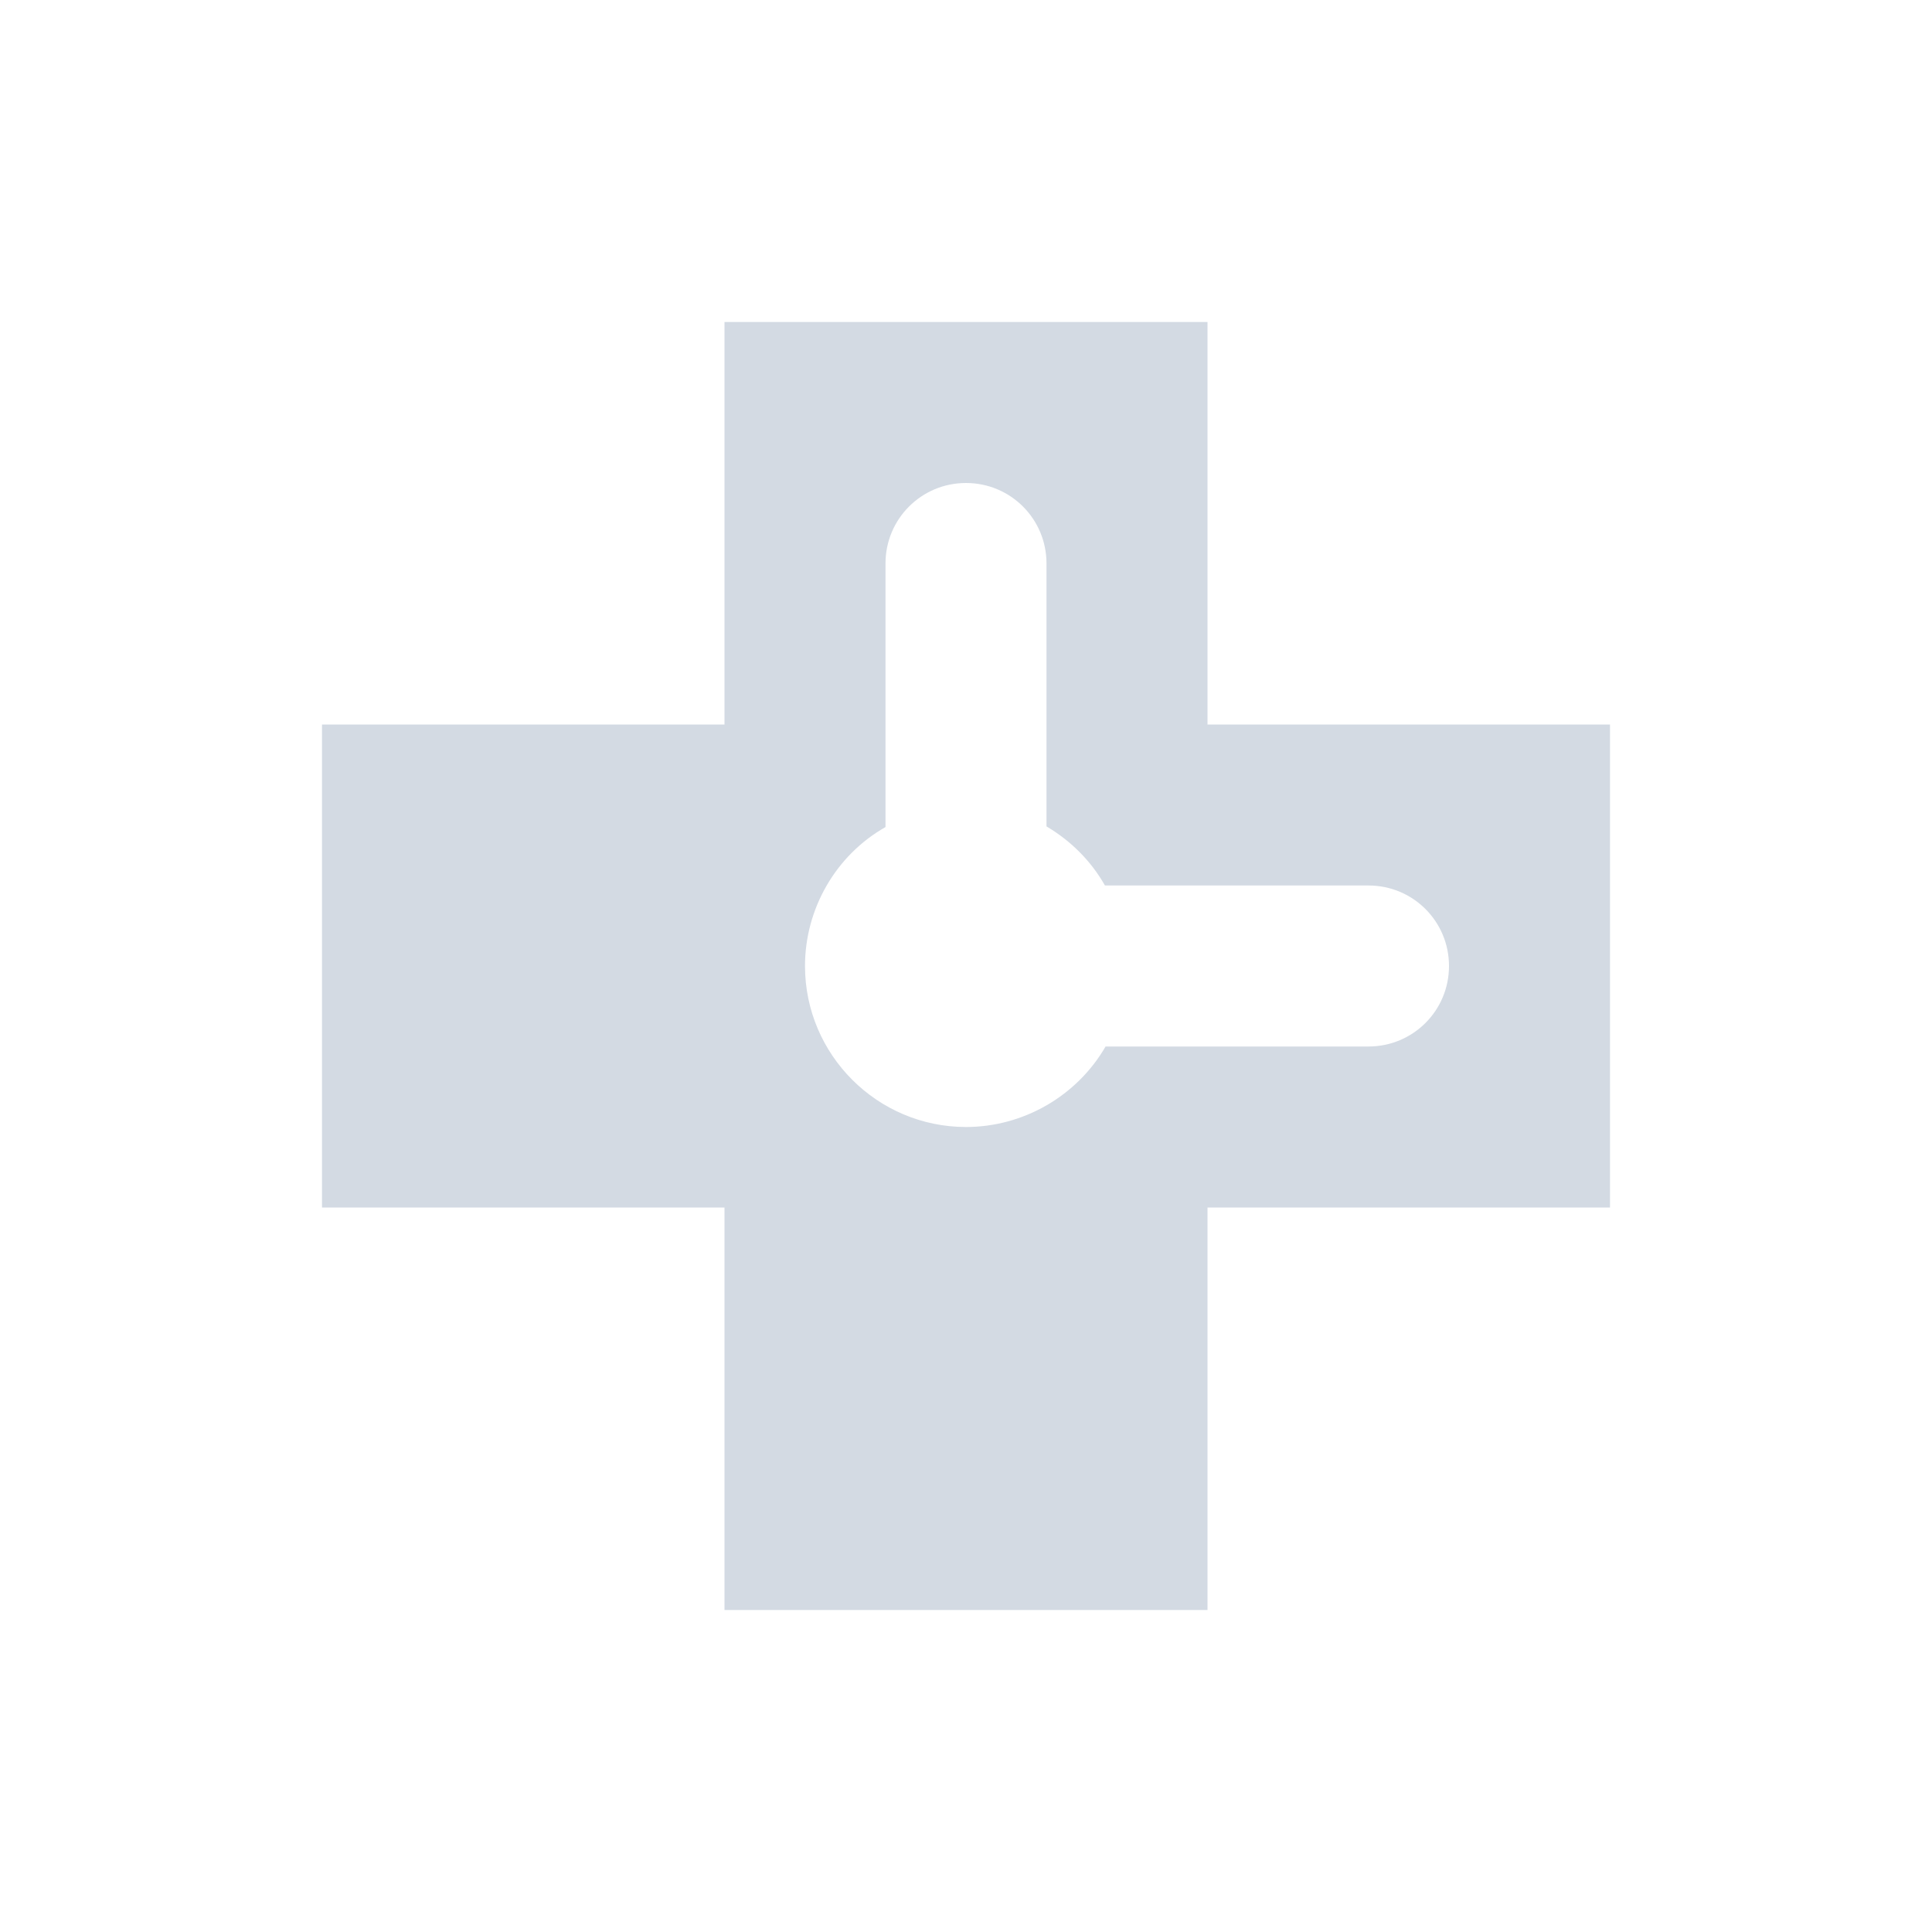<svg xmlns="http://www.w3.org/2000/svg" width="12pt" height="12pt" version="1.1" viewBox="0 0 12 12">
 <g>
  <path style="fill-rule:evenodd;fill:rgb(82.745%,85.49%,89.02%)" d="M 4.5 2 L 4.5 4.5 L 2 4.5 L 2 7.5 L 4.5 7.5 L 4.5 10 L 7.5 10 L 7.5 7.5 L 10 7.5 L 10 4.5 L 7.5 4.5 L 7.5 2 Z M 6 3 C 6.277 3 6.5 3.223 6.5 3.5 L 6.5 5.133 C 6.652 5.223 6.777 5.348 6.863 5.5 L 8.5 5.5 C 8.777 5.5 9 5.723 9 6 C 9 6.277 8.777 6.5 8.5 6.5 L 6.867 6.5 C 6.688 6.809 6.355 7 6 7 C 5.449 7 5 6.551 5 6 C 5 5.645 5.191 5.312 5.5 5.137 L 5.5 3.5 C 5.5 3.223 5.723 3 6 3 Z M 6 3"/>
 </g>
</svg>

